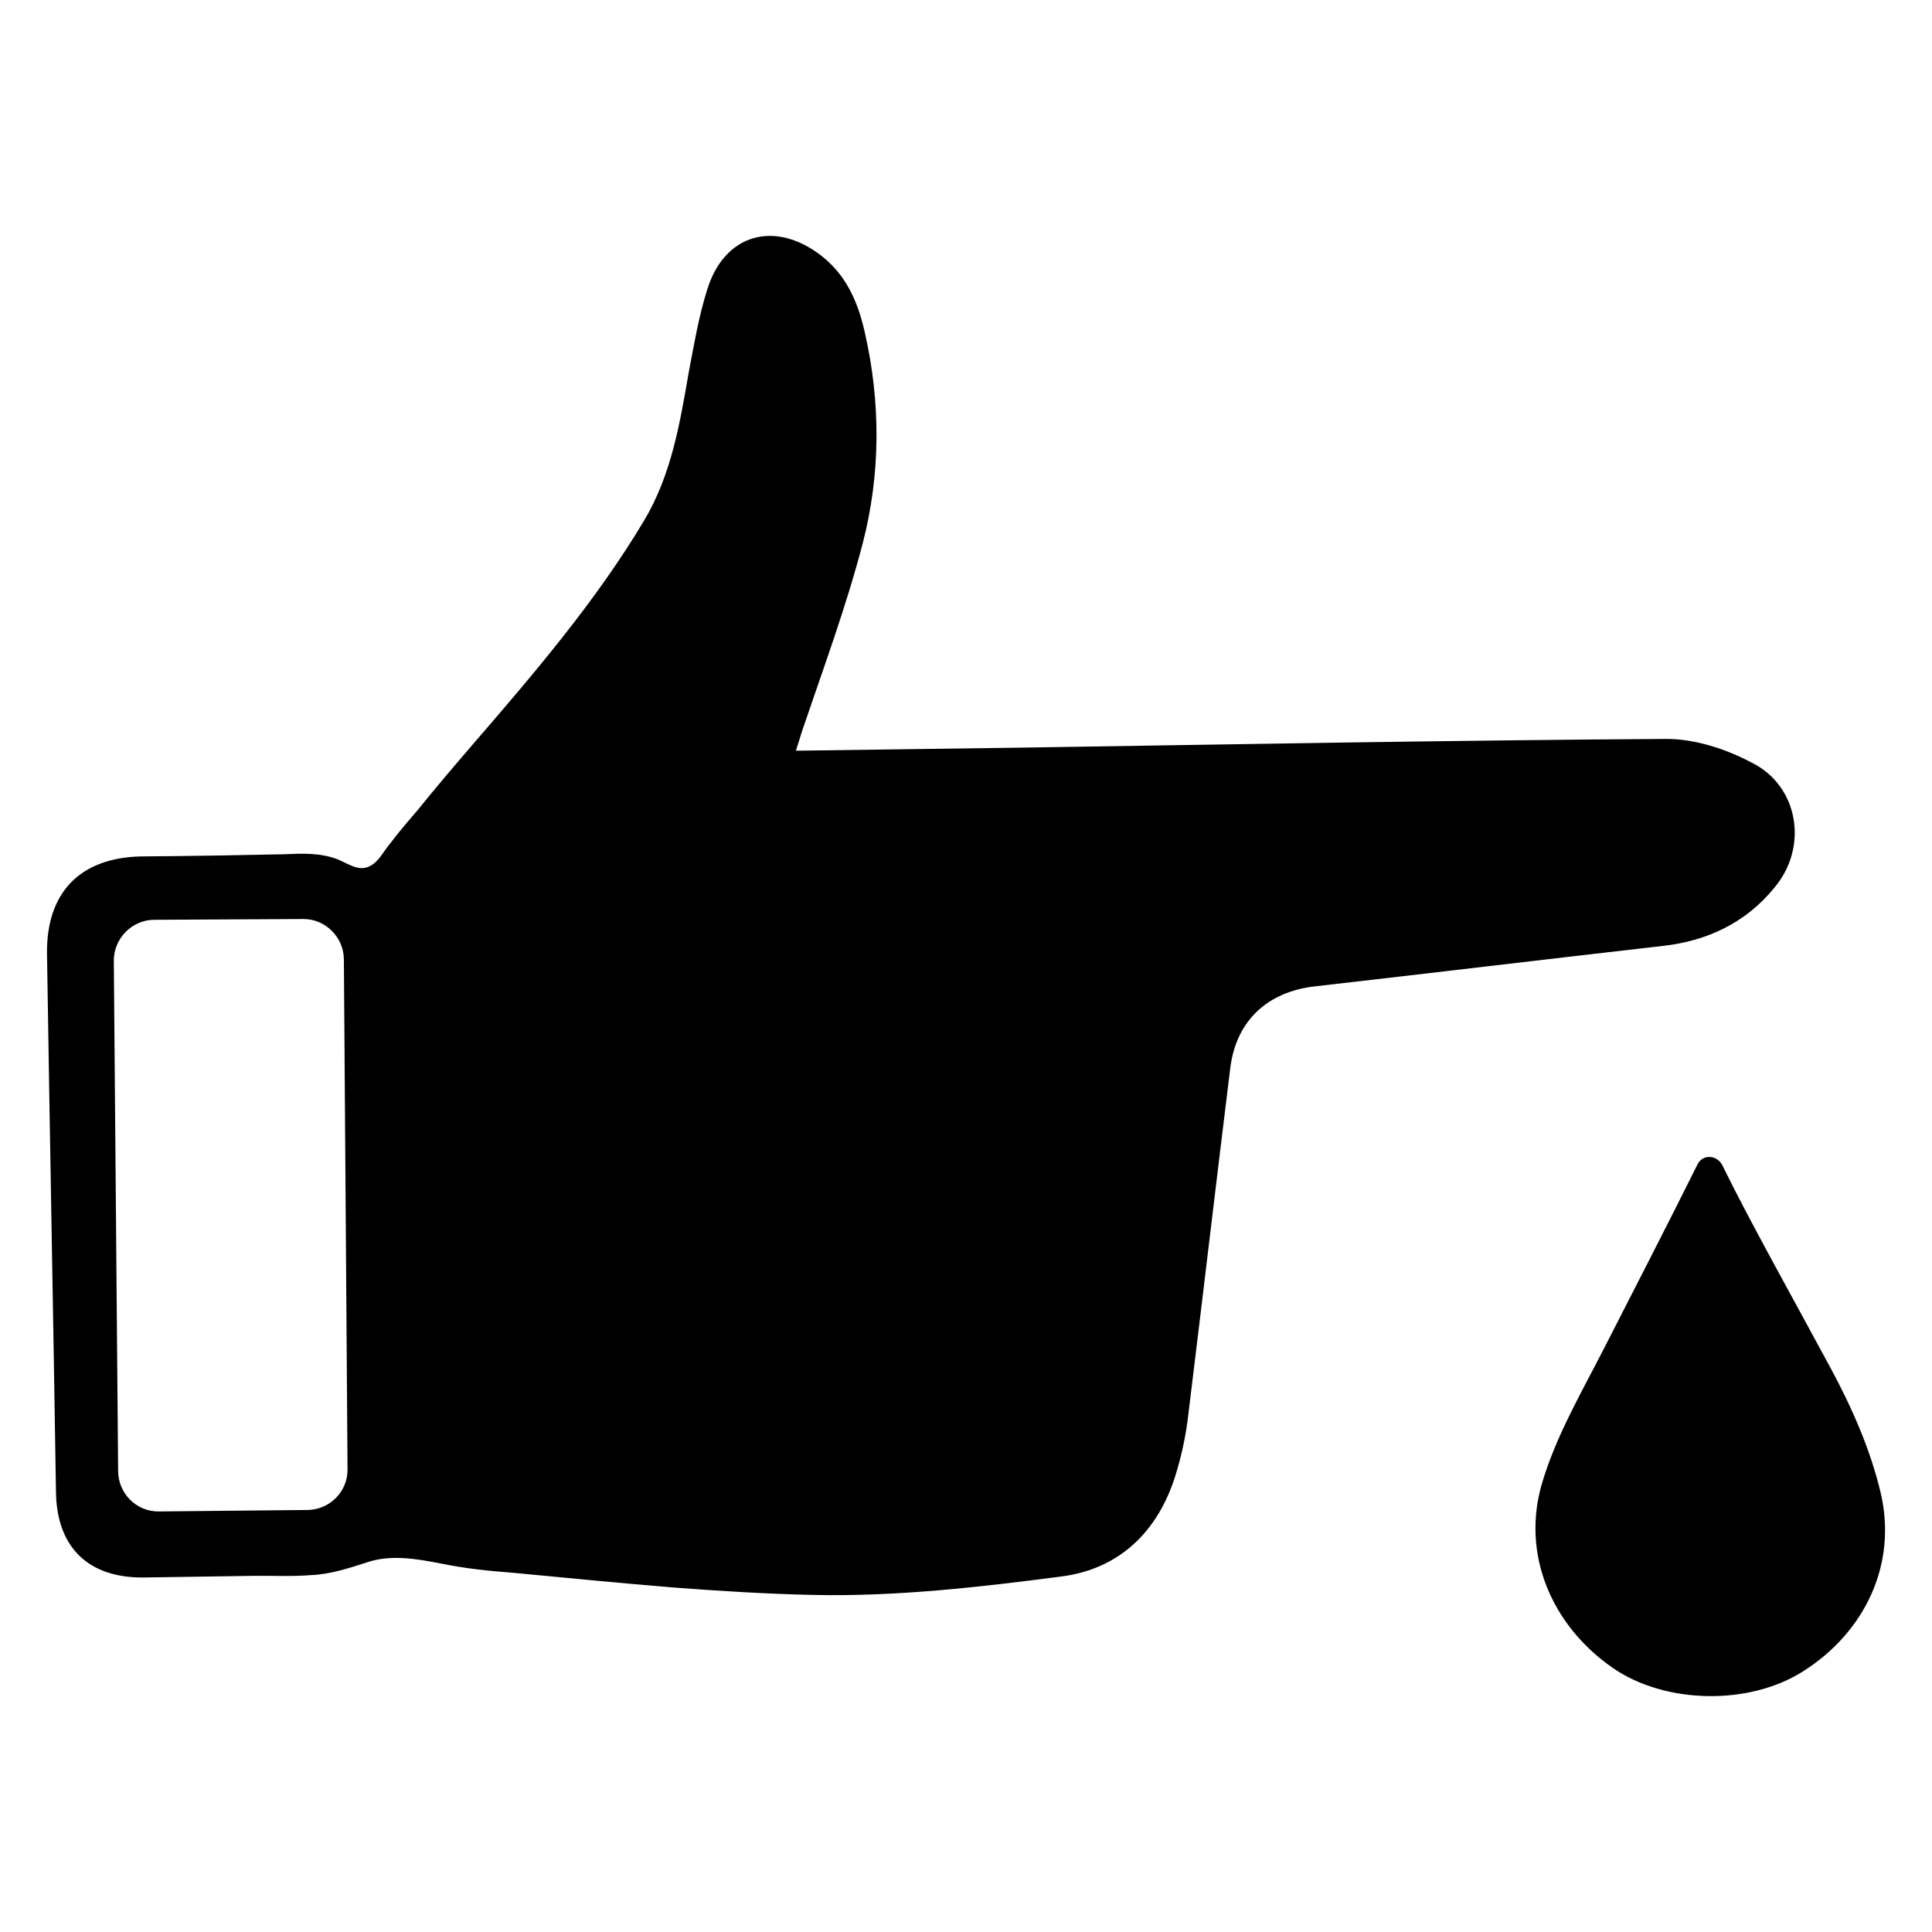 <?xml version="1.0" encoding="UTF-8"?>
<!-- Uploaded to: ICON Repo, www.svgrepo.com, Generator: ICON Repo Mixer Tools -->
<svg fill="#000000" width="800px" height="800px" version="1.1" viewBox="144 144 512 512" xmlns="http://www.w3.org/2000/svg">
 <g>
  <path d="m593.86 452.57c1.402-2.824 5.25-2.519 6.629 0.324 6.926 14.258 19.105 35.945 28.688 53.742 5.582 10.359 10.508 21.508 13.203 32.898 4.512 19.082-4.242 37.148-20.711 47.492-14.336 9.004-36.543 8.574-50.43-1.125-16.02-11.188-24.168-30.016-18.562-48.91 3.652-12.312 10.328-23.805 16.254-35.352 6.43-12.535 18.633-36.363 24.93-49.07z"/>
  <path d="m226.45 561.42c5.227-0.234 10.141-1.875 15.223-3.512 6.141-1.961 12.902-0.77 18.98 0.402 6.59 1.363 12.848 2.016 19.453 2.504 13.91 1.34 27.812 2.676 41.723 3.84 12.516 0.961 25.039 1.746 37.754 2.023 21.766 0.465 43.762-2.031 65.598-4.879 15.367-1.938 25.68-11.824 30.355-26.875 1.496-4.848 2.652-10.043 3.281-15.258 3.785-30.75 7.398-61.676 11.195-92.426 1.488-12.684 9.84-20.34 22.238-21.82 30.906-3.527 61.637-7.227 92.543-10.754 11.699-1.324 21.898-6.156 29.418-15.398 9.109-10.777 6.496-27.031-6.094-33.219-6.887-3.629-15.02-6.242-22.516-6.227-56.789 0.363-113.77 1.426-170.57 2.305-19.859 0.277-39.723 0.551-60.109 0.82 0.746-2.25 1.125-3.637 1.684-5.359 5.574-16.43 11.668-32.852 16.035-49.648 4.746-18.367 4.793-37.344 0.488-56.074-1.754-7.699-4.738-14.73-11.25-19.926-12.508-9.848-26-5.953-30.496 8.934-2.242 7.094-3.441 14.383-4.809 21.5-2.379 13.715-4.582 27.254-11.809 39.461-12.824 21.5-29.254 40.66-45.5 59.473-5 5.816-9.824 11.461-14.648 17.453-2.504 2.906-5 5.816-7.328 8.902-1.605 1.883-2.883 4.644-5.172 5.809-3 1.676-5.91-0.645-8.676-1.754-4.32-1.66-9.02-1.582-13.73-1.34-12.723 0.25-25.441 0.504-38.328 0.582-16.207 0.355-25.113 9.574-24.93 25.773 0.73 47.562 1.645 95.133 2.379 142.7 0.211 14.633 8.574 22.82 23.379 22.617 9.582-0.141 19.34-0.285 28.922-0.434 5.035-0.066 10.254 0.219 15.316-0.199zm-51.145-27.559-1.145-135.19c-0.047-5.918 4.762-10.871 10.684-10.918l39.543-0.203c5.746-0.055 10.699 4.754 10.746 10.676l0.969 135.19c0.047 5.918-4.754 10.699-10.676 10.746l-39.375 0.387c-5.93 0.043-10.699-4.762-10.746-10.688z"/>
 </g>
</svg>